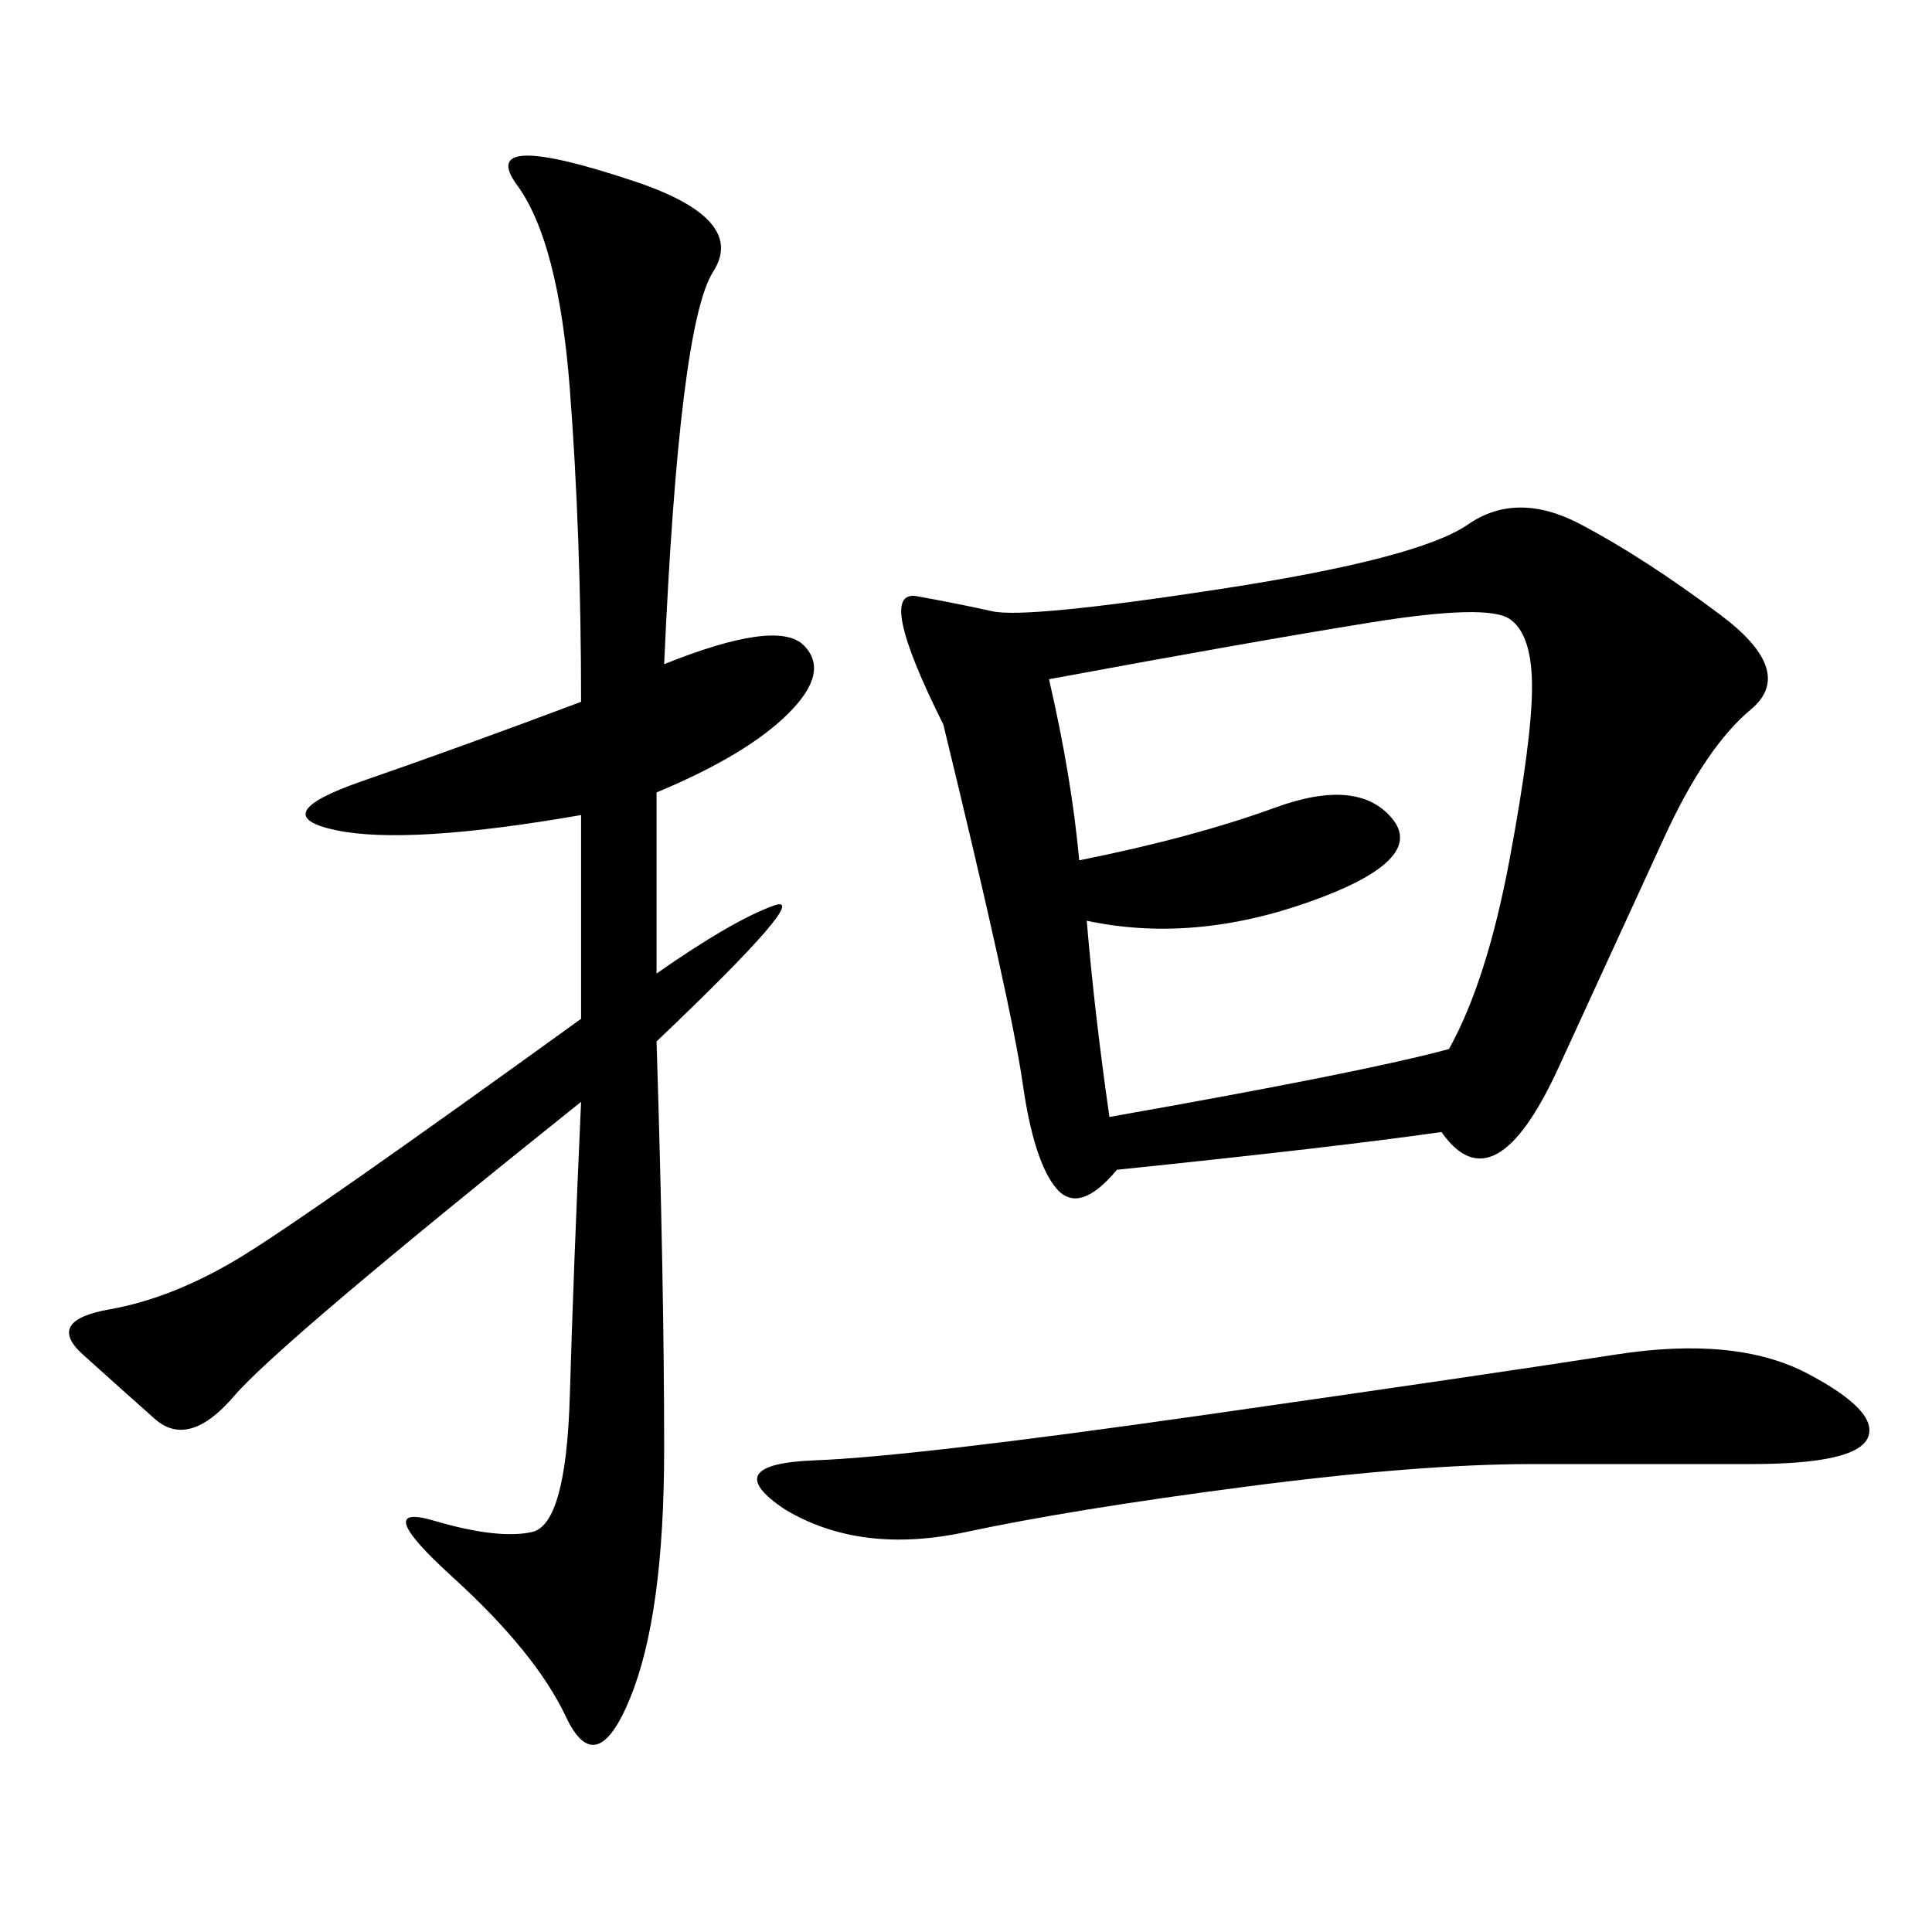 <svg xmlns="http://www.w3.org/2000/svg" xmlns:xlink="http://www.w3.org/1999/xlink" width="300" height="300"><path d="M223.83 175.78Q207.42 178.13 173.44 181.64L173.44 181.64Q167.58 188.67 164.06 184.57Q160.55 180.47 158.79 168.16Q157.03 155.86 146.48 112.50L146.48 112.50Q135.94 91.41 142.38 92.58Q148.83 93.75 154.10 94.92Q159.38 96.09 189.84 91.41Q220.31 86.72 227.93 81.45Q235.55 76.17 245.51 81.45Q255.47 86.72 267.19 95.51Q278.91 104.30 271.88 110.16Q264.84 116.02 258.40 130.08Q251.95 144.14 241.99 165.82Q232.03 187.50 223.83 175.78L223.83 175.78ZM103.13 103.13Q120.70 96.09 124.80 100.20Q128.91 104.30 122.46 110.74Q116.02 117.19 101.95 123.05L101.95 123.05L101.95 151.17Q113.67 142.97 120.12 140.63Q126.56 138.28 101.95 161.72L101.95 161.72Q103.13 199.22 103.13 225L103.13 225Q103.13 250.78 97.85 263.67Q92.58 276.56 87.89 266.60Q83.20 256.64 70.31 244.92Q57.42 233.20 67.38 236.13Q77.34 239.06 82.62 237.89Q87.89 236.72 88.48 216.80Q89.06 196.88 90.23 171.09L90.23 171.09Q43.36 208.59 36.33 216.80Q29.30 225 24.02 220.31Q18.75 215.63 12.89 210.35Q7.03 205.08 16.99 203.32Q26.95 201.56 37.50 195.12Q48.05 188.67 90.23 158.20L90.23 158.20L90.23 126.56Q63.28 131.25 52.15 128.91Q41.02 126.56 56.25 121.29Q71.48 116.02 90.23 108.98L90.23 108.98Q90.23 83.20 88.48 60.35Q86.72 37.50 80.27 28.71Q73.83 19.92 98.44 28.13L98.44 28.13Q116.02 33.98 110.74 42.19Q105.47 50.39 103.13 103.13L103.13 103.13ZM162.89 105.47Q166.41 120.70 167.58 133.59L167.58 133.59Q185.16 130.08 198.05 125.39Q210.94 120.70 216.21 127.15Q221.48 133.59 203.32 140.04Q185.16 146.48 168.75 142.97L168.75 142.97Q169.92 157.03 172.27 173.44L172.27 173.44Q212.11 166.41 225 162.89L225 162.89Q230.86 152.34 234.38 133.59Q237.89 114.84 237.89 106.64L237.89 106.64Q237.89 98.44 234.38 96.09Q230.86 93.75 212.70 96.68Q194.53 99.61 162.89 105.47L162.89 105.47ZM121.88 234.38Q111.33 227.34 126.56 226.76Q141.80 226.17 186.91 219.73Q232.03 213.28 250.78 210.35Q269.53 207.42 280.66 213.28Q291.80 219.14 290.04 223.24Q288.28 227.34 271.88 227.34L271.88 227.34L237.89 227.34Q220.31 227.34 193.36 230.86Q166.41 234.38 150 237.89Q133.59 241.41 121.88 234.38L121.88 234.38Z"/></svg>